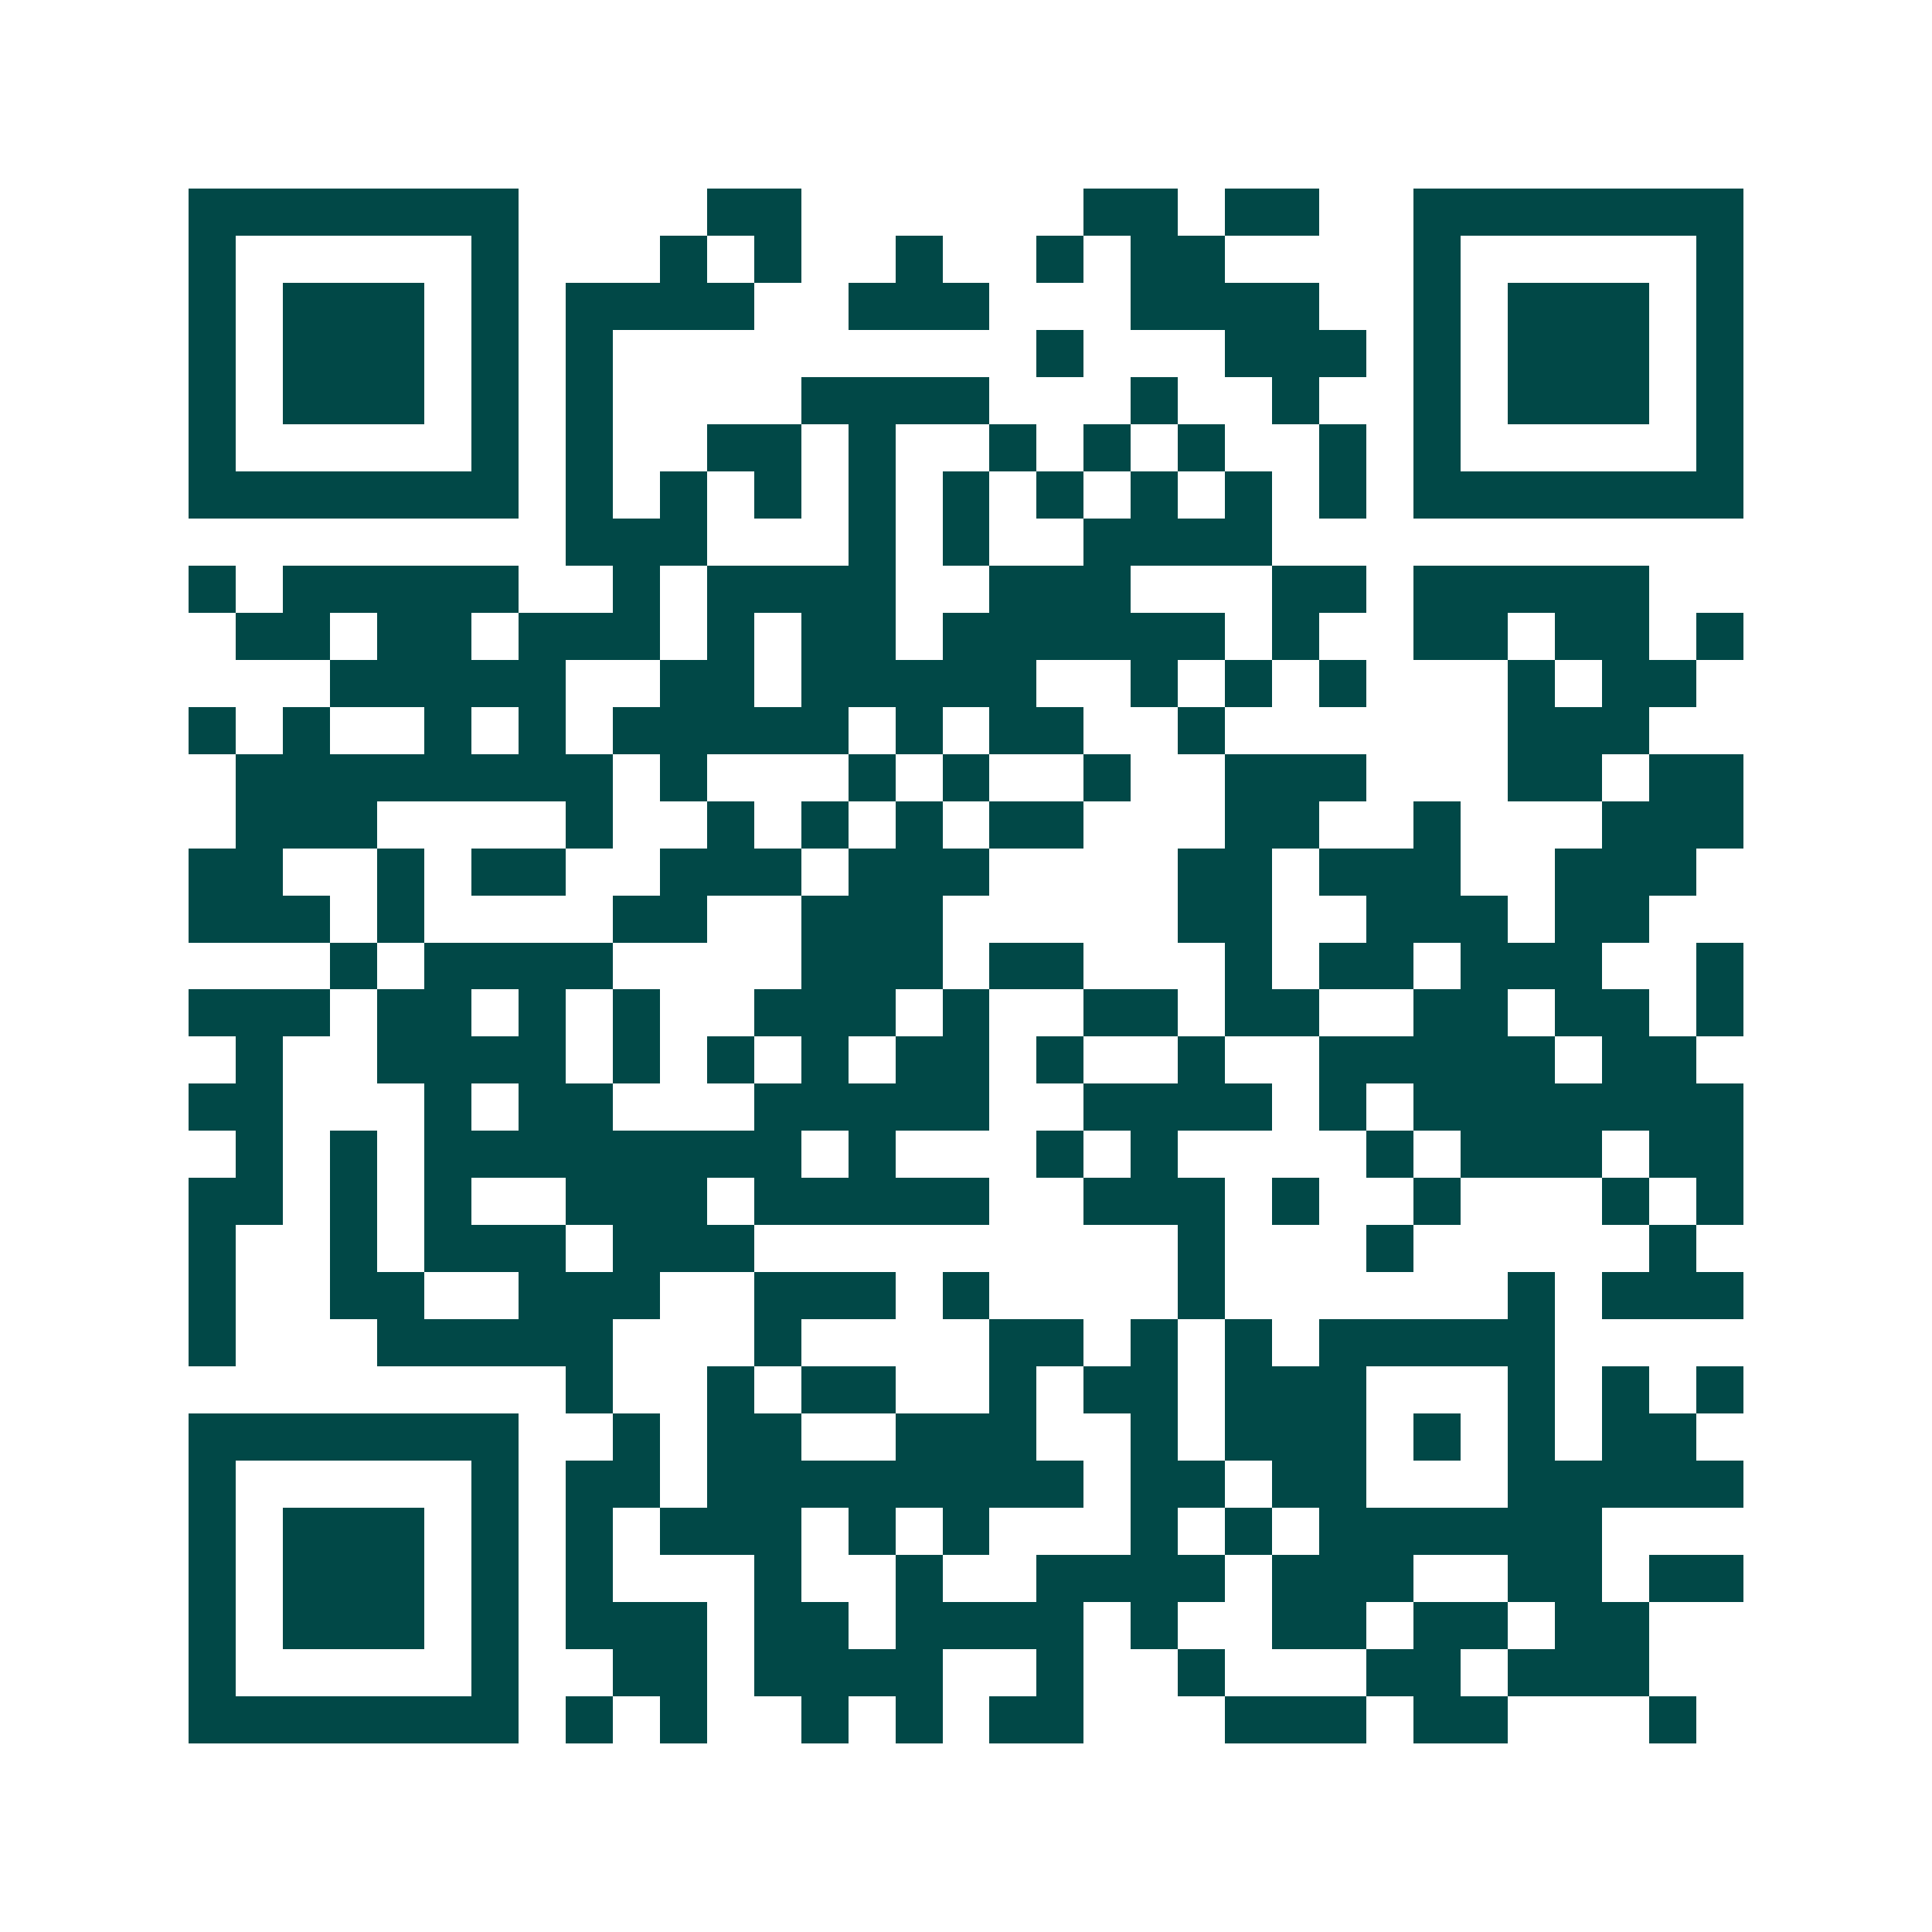 <svg xmlns="http://www.w3.org/2000/svg" width="200" height="200" viewBox="0 0 41 41" shape-rendering="crispEdges"><path fill="#ffffff" d="M0 0h41v41H0z"/><path stroke="#014847" d="M4 4.5h7m4 0h2m6 0h2m1 0h2m2 0h7M4 5.5h1m5 0h1m3 0h1m1 0h1m2 0h1m2 0h1m1 0h2m4 0h1m5 0h1M4 6.5h1m1 0h3m1 0h1m1 0h4m2 0h3m3 0h4m2 0h1m1 0h3m1 0h1M4 7.5h1m1 0h3m1 0h1m1 0h1m9 0h1m3 0h3m1 0h1m1 0h3m1 0h1M4 8.5h1m1 0h3m1 0h1m1 0h1m4 0h4m3 0h1m2 0h1m2 0h1m1 0h3m1 0h1M4 9.5h1m5 0h1m1 0h1m2 0h2m1 0h1m2 0h1m1 0h1m1 0h1m2 0h1m1 0h1m5 0h1M4 10.5h7m1 0h1m1 0h1m1 0h1m1 0h1m1 0h1m1 0h1m1 0h1m1 0h1m1 0h1m1 0h7M12 11.5h3m3 0h1m1 0h1m2 0h4M4 12.5h1m1 0h5m2 0h1m1 0h4m2 0h3m3 0h2m1 0h5M5 13.5h2m1 0h2m1 0h3m1 0h1m1 0h2m1 0h6m1 0h1m2 0h2m1 0h2m1 0h1M7 14.5h5m2 0h2m1 0h5m2 0h1m1 0h1m1 0h1m3 0h1m1 0h2M4 15.5h1m1 0h1m2 0h1m1 0h1m1 0h5m1 0h1m1 0h2m2 0h1m6 0h3M5 16.5h8m1 0h1m3 0h1m1 0h1m2 0h1m2 0h3m3 0h2m1 0h2M5 17.5h3m4 0h1m2 0h1m1 0h1m1 0h1m1 0h2m3 0h2m2 0h1m3 0h3M4 18.5h2m2 0h1m1 0h2m2 0h3m1 0h3m4 0h2m1 0h3m2 0h3M4 19.5h3m1 0h1m4 0h2m2 0h3m5 0h2m2 0h3m1 0h2M7 20.5h1m1 0h4m4 0h3m1 0h2m3 0h1m1 0h2m1 0h3m2 0h1M4 21.5h3m1 0h2m1 0h1m1 0h1m2 0h3m1 0h1m2 0h2m1 0h2m2 0h2m1 0h2m1 0h1M5 22.5h1m2 0h4m1 0h1m1 0h1m1 0h1m1 0h2m1 0h1m2 0h1m2 0h5m1 0h2M4 23.5h2m3 0h1m1 0h2m3 0h5m2 0h4m1 0h1m1 0h7M5 24.5h1m1 0h1m1 0h8m1 0h1m3 0h1m1 0h1m4 0h1m1 0h3m1 0h2M4 25.5h2m1 0h1m1 0h1m2 0h3m1 0h5m2 0h3m1 0h1m2 0h1m3 0h1m1 0h1M4 26.5h1m2 0h1m1 0h3m1 0h3m9 0h1m3 0h1m5 0h1M4 27.5h1m2 0h2m2 0h3m2 0h3m1 0h1m4 0h1m6 0h1m1 0h3M4 28.5h1m3 0h5m3 0h1m4 0h2m1 0h1m1 0h1m1 0h5M12 29.5h1m2 0h1m1 0h2m2 0h1m1 0h2m1 0h3m3 0h1m1 0h1m1 0h1M4 30.5h7m2 0h1m1 0h2m2 0h3m2 0h1m1 0h3m1 0h1m1 0h1m1 0h2M4 31.5h1m5 0h1m1 0h2m1 0h8m1 0h2m1 0h2m3 0h5M4 32.5h1m1 0h3m1 0h1m1 0h1m1 0h3m1 0h1m1 0h1m3 0h1m1 0h1m1 0h6M4 33.5h1m1 0h3m1 0h1m1 0h1m3 0h1m2 0h1m2 0h4m1 0h3m2 0h2m1 0h2M4 34.5h1m1 0h3m1 0h1m1 0h3m1 0h2m1 0h4m1 0h1m2 0h2m1 0h2m1 0h2M4 35.5h1m5 0h1m2 0h2m1 0h4m2 0h1m2 0h1m3 0h2m1 0h3M4 36.5h7m1 0h1m1 0h1m2 0h1m1 0h1m1 0h2m3 0h3m1 0h2m3 0h1"/></svg>
